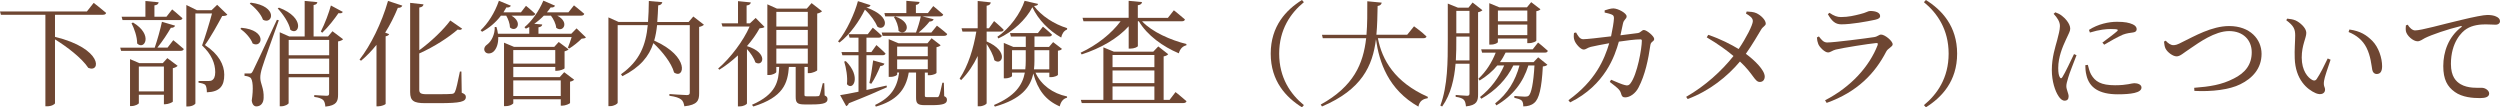 <?xml version="1.0" encoding="UTF-8"?><svg id="_レイヤー_2" xmlns="http://www.w3.org/2000/svg" viewBox="0 0 765.1 32.83"><g id="_文字"><path d="m32.48,3.96c-.11.39-.46.56-.98.56h-14.67v6.76c14.7,3.57,14.04,11.13,10.19,9.49-1.96-2.98-6.58-6.51-10.19-8.72v19.53c0,.28-.98.95-2.42.95h-.52V4.52H.28l-.28-1.02h26.6l2.07-2.62s2.38,1.82,3.82,3.08Z" style="fill:#6e4632; stroke-width:0px;"/><path d="m53.59,7.84c-.14.42-.56.7-1.3.67-1.01,1.75-2.55,4.13-4.13,6.06h3.12l1.75-2.27s2,1.58,3.22,2.7c-.11.38-.46.56-.95.56h-18.24l-.28-.98h10.57c.81-2.35,1.72-5.57,2.21-7.91l4.03,1.19Zm-5.04-7.14c-.07.49-.38.84-1.29.95v3.47h3.68l1.75-2.24s1.96,1.58,3.15,2.7c-.11.38-.42.56-.91.56h-17.43l-.28-1.02h7.28V.31l4.06.39Zm-8.75,17.4l2.87,1.23h7.14l1.4-1.54,3.15,2.35c-.21.28-.8.59-1.47.73v10.22c-.04.21-1.4.81-2.31.81h-.42v-2.91h-7.67v2.56c0,.28-1.12.91-2.28.91h-.42v-14.35Zm2.17-4.8c.03-2.03-.88-4.55-1.72-6.2l.46-.21c6.3,3.75,3.47,8.61,1.26,6.41Zm8.19,7.07h-7.67v7.6h7.67v-7.6ZM57.05,1.54l3.22,1.58h4.48l1.71-1.65,3.12,3.01c-.25.31-.77.42-1.58.42-1.26,2.35-3.61,6.62-5.29,8.89,4.27,2.77,5.92,6.09,5.92,9.03.04,3.47-1.36,5.29-5.32,5.43,0-.88-.14-1.89-.49-2.28-.31-.31-1.08-.52-2.06-.67v-.52h3.15c.38,0,.59-.04.91-.17.67-.39,1.05-1.12,1.05-2.52,0-2.66-1.12-5.46-4.03-8.19.88-2.35,2.24-6.79,3.04-9.77h-5.08v27.51c0,.25-.91.94-2.28.94h-.49V1.54Z" style="fill:#6e4632; stroke-width:0px;"/><path d="m77.32,13.3c-.56-1.61-2.31-3.47-3.75-4.48l.31-.32c8.09.74,6.34,6.44,3.43,4.8Zm.07,8.44q.67-1.26,7.35-15.68l.59.14c-1.58,4.45-4.59,12.74-5.11,14.53-.35,1.12-.6,2.28-.56,3.15,0,1.68,1.16,3.15,1.02,6.09-.04,1.58-.88,2.59-2.24,2.59-.7,0-1.26-.6-1.4-1.79.56-3.61.35-6.51-.46-7.04-.46-.31-1.01-.45-1.75-.52v-.73h1.58c.46,0,.56,0,.98-.74Zm3.08-15.72c-.6-1.75-2.49-3.78-4.03-4.9l.31-.31c8.54,1.08,6.69,6.93,3.71,5.22Zm8.4,3.12c-.42-2.17-2.31-4.9-3.88-6.55l.38-.25c8.3,3.12,6.13,8.79,3.5,6.79Zm-2.8,23.38h-.46V9.87l2.94,1.3h4.69V.28l3.88.38c-.07.46-.35.77-1.15.88v9.63h4.41l1.37-1.61,3.25,2.45c-.25.28-.8.56-1.54.67v16.24c0,2.1-.42,3.36-3.89,3.71-.07-.88-.24-1.58-.67-2.03-.52-.42-1.26-.77-2.73-.94v-.56s3.08.21,3.78.21c.59,0,.77-.18.77-.7v-4.97h-12.39v7.91c0,.31-1.09.98-2.28.98Zm14.67-20.3h-12.39v4.69h12.39v-4.69Zm0,5.71h-12.39v4.69h12.39v-4.69Zm2.84-13.9c-1.16,1.68-3.01,4.13-4.97,5.99l-.42-.39c1.26-2.42,2.52-5.88,3.08-7.95l3.64,1.96c-.18.35-.49.52-1.33.38Z" style="fill:#6e4632; stroke-width:0px;"/><path d="m123.13,1.72c-.17.42-.59.73-1.37.67-1.12,2.73-2.42,5.29-3.88,7.6l1.22.46c-.14.31-.46.53-1.08.67v20.69c-.04.17-1.22.73-2.28.73h-.52V13.72c-1.47,1.85-3.08,3.5-4.73,4.87l-.46-.35c3.33-4.24,6.76-11.1,8.72-17.96l4.38,1.44Zm18.31,7.07c-.25.31-.6.46-1.37.25-2.7,2.35-7.18,5.29-11.76,7.32v11.1c0,.98.42,1.37,2.14,1.37h4.06c1.85,0,3.15-.04,3.82-.1.49-.07.7-.21.91-.63.39-.7.91-3.29,1.51-6.2h.46l.1,6.48c.98.39,1.26.74,1.26,1.3,0,1.44-1.58,1.89-8.19,1.89h-4.31c-3.43,0-4.55-.7-4.55-3.36V.88l4.09.45c-.07.49-.38.84-1.29.98v13.06c3.71-2.7,7.49-6.37,9.49-9.1l3.64,2.52Z" style="fill:#6e4632; stroke-width:0px;"/><path d="m156.35,1.75c-.17.35-.63.63-1.37.52-.28.52-.59,1.02-.91,1.51h5.36l1.54-2s1.79,1.44,2.84,2.45c-.11.38-.42.56-.91.56h-6.37c3.68,2.17,1.4,5.29-.46,3.61-.03-1.19-.56-2.59-1.15-3.61h-1.61c-1.65,2.17-3.68,3.82-5.78,4.94l-.45-.46c2.17-2,4.34-5.32,5.6-9.03l3.67,1.51Zm13.51,0c-.14.35-.6.63-1.33.52-.35.52-.74,1.02-1.16,1.51h6.58l1.71-2.14s1.92,1.5,3.15,2.59c-.11.38-.46.56-.95.56h-7.32c3.92,2.03,1.75,5.36-.32,3.71-.1-1.23-.84-2.7-1.61-3.71h-2.17c-.91.95-1.92,1.79-2.94,2.49l2.45.21c-.04.42-.35.74-1.16.88v1.96h10.05l1.61-1.65,2.87,2.77c-.24.28-.67.35-1.33.39-.91.94-2.55,2.27-3.78,3.01l-.42-.25c.35-.84.84-2.17,1.16-3.26h-22.47c.07,2.14-.59,3.64-1.4,4.41-.81.77-2.24.88-2.73-.07-.42-.81.07-1.65.88-2.17,1.16-.88,2.28-3.08,2.17-5.25h.53c.25.73.38,1.44.46,2.06h9.59v-2.06l-1.05.52-.42-.46c2.13-1.72,4.34-4.73,5.78-8.12l3.57,1.54Zm-15.61,11.31l3.08,1.29h12.29l1.37-1.5,3.01,2.24c-.17.24-.67.49-1.22.63v5.18c-.04.25-1.47.77-2.38.77h-.46v-1.19h-12.85v3.12h14.21l1.37-1.51,3.05,2.31c-.18.21-.67.49-1.26.59v6.51c-.04.25-1.47.84-2.38.84h-.46v-1.96h-14.53v1.19c0,.21-.91.91-2.35.91h-.49V13.06Zm15.68,2.27h-12.85v4.13h12.85v-4.13Zm1.68,9.28h-14.53v4.76h14.53v-4.76Z" style="fill:#6e4632; stroke-width:0px;"/><path d="m202.69.67c-.1.49-.46.91-1.26.98-.07,1.79-.14,3.47-.28,5.08h9.59l1.44-1.68,3.25,2.52c-.24.25-.8.56-1.47.67v20.37c0,2.14-.53,3.5-4.52,3.92-.17-.91-.38-1.65-1.01-2.1-.63-.49-1.61-.84-3.57-1.12v-.53s4.37.32,5.36.32c.67,0,.88-.25.88-.81V7.7h-10.01c-.17,1.68-.45,3.26-.88,4.73,11.03,4.87,9.24,11.94,6.09,9.77-.8-2.98-3.71-6.55-6.34-9-1.33,4.03-3.99,7.35-9.49,10.12l-.42-.6c5.78-4.1,7.6-8.93,8.19-15.02h-9.21v23.73c0,.35-1.12,1.05-2.34,1.05h-.49V5.32l3.12,1.4h9c.17-2,.21-4.13.25-6.41l4.13.35Z" style="fill:#6e4632; stroke-width:0px;"/><path d="m225.86,7.14V.35l3.92.39c-.07.49-.42.84-1.29.94v5.46h1.02l1.75-1.65,2.73,2.77c-.32.24-.74.35-1.54.42-.95,1.75-2.28,3.64-3.85,5.43,6.76,2.07,4.87,6.55,2.55,4.97-.38-1.33-1.47-2.87-2.55-4.06v16.63c0,.25-.95.91-2.28.91h-.49v-15.61c-1.79,1.68-3.75,3.19-5.67,4.38l-.38-.35c3.85-3.29,7.77-8.58,9.63-12.85h-8.3l-.31-.98h5.08Zm9-5.81l2.91,1.3h9.14l1.47-1.68,3.19,2.49c-.25.28-.77.56-1.47.7v17.36c-.04.21-1.44.88-2.42.88h-.46v-1.89h-1.02v8.47c0,.42.07.52.81.52h1.64c.77,0,1.37,0,1.61-.04.28,0,.42-.03.56-.31.21-.46.59-2.06.98-3.68h.46l.11,3.75c.7.31.88.63.88,1.15,0,1.09-.98,1.61-4.76,1.61h-2.28c-2.31,0-2.7-.6-2.7-2.38v-9.1h-2.07c-.38,5.01-1.68,9.24-10.89,12.11l-.42-.52c7.49-3.26,8.16-7.21,8.33-11.59h-.88v1.54c0,.31-1.09.94-2.28.94h-.46V1.33Zm12.36,6.79V3.64h-9.63v4.48h9.63Zm-9.63,5.74h9.63v-4.69h-9.63v4.69Zm0,5.6h9.63v-4.59h-9.63v4.59Z" style="fill:#6e4632; stroke-width:0px;"/><path d="m268.52,8.16c-.6-1.44-1.96-3.47-3.82-5.22-1.65,3.4-4.48,7.53-7.77,10.08l-.46-.35c2.63-3.12,5.15-8.72,6.09-12.32l3.85,1.23c-.14.42-.46.63-1.29.7,8.51,3.05,5.57,7.53,3.4,5.88Zm-5.78,19.92v-11.17h-4.94l-.28-.98h5.21v-4.41h-2.73l-.28-1.05h5.85l1.54-2s1.75,1.44,2.76,2.49c-.1.38-.42.56-.88.56h-3.82v4.41h1.51l1.54-2.14s1.75,1.51,2.8,2.59c-.1.35-.42.52-.91.52h-4.94v10.64l6.16-1.36.1.52c-2.62,1.19-6.41,2.84-11.66,4.9-.14.46-.46.74-.8.88l-1.86-3.36c1.23-.17,3.19-.56,5.6-1.05Zm-3.54-2.31c.25-2.21-.25-5.01-.84-6.93l.49-.14c4.83,4.76,2.21,9.28.35,7.07Zm11.48-6.3c-.14.42-.53.73-1.26.73-.73,1.82-1.75,3.96-2.76,5.43l-.6-.21c.42-1.85.88-4.59,1.16-6.93l3.47.98Zm1.29-7.49l3.01,1.26h8.86l1.26-1.54,2.77,2.14c-.21.25-.53.46-1.26.6v7.88c0,.14-.95.7-2.24.7h-.42v-.81h-.91v7c0,.42.07.52.77.52h3.08c.25-.04.35-.1.49-.42.25-.49.63-2.21,1.02-3.99h.46l.1,4.1c.74.35.84.67.84,1.15,0,1.09-.95,1.61-4.62,1.61h-2.17c-2.31,0-2.66-.63-2.66-2.35v-7.63h-2.24c-.91,5.5-3.92,8.65-10.08,10.43l-.21-.52c4.87-2.31,6.79-5.39,7.35-9.91h-.6v.6c0,.21-.8.73-2.13.73h-.46v-11.55Zm9.45-11.38c-.07.46-.35.77-1.12.91v2.49h3.67l1.65-2.14s1.86,1.5,3.05,2.59c-.11.38-.46.56-.95.56h-5.46l3.47.88c-.14.42-.56.7-1.26.7-.8,1.05-2.07,2.35-3.33,3.36h3.89l1.71-2.1s1.96,1.47,3.15,2.56c-.1.39-.46.56-.95.56h-18.83l-.28-1.02h10.5c.56-1.44,1.16-3.43,1.47-4.94h-10.89l-.25-1.02h6.72V.25l4.03.35Zm-6.44,8.82c0-1.44-.7-3.15-1.4-4.2l.42-.18c5.85,2.07,3.12,6.3.98,4.38Zm8.96,7.77v-2.94h-9.38v2.94h9.38Zm-9.38,3.99h9.38v-2.98h-9.38v2.98Z" style="fill:#6e4632; stroke-width:0px;"/><path d="m303.21.74c-.07.52-.35.88-1.26,1.02v6.9h.7l1.58-2.21s1.86,1.54,2.94,2.66c-.07.39-.42.56-.91.56h-4.31v3.01c7.04,3.05,4.66,7.63,2.35,5.74-.28-1.54-1.37-3.5-2.35-4.97v18.13c0,.35-1.15.95-2.17.95h-.56v-15.4c-1.3,2.73-2.94,5.22-5.08,7.39l-.46-.46c2.63-3.99,4.24-9.17,5.11-14.39h-4.24l-.28-1.02h4.94V.31l3.99.42Zm3.99,12.39l2.91,1.23h3.82v-3.19h-4.55l-.28-1.05h8.54l1.54-1.96s1.75,1.4,2.77,2.45c-.07.38-.42.56-.91.56h-4.45v3.19h4.45l1.26-1.47,2.7,2.07c-.18.28-.53.46-1.23.56v7.39c0,.17-.95.7-2.21.7h-.42v-1.37h-4.24c1.71,3.75,5.25,6.37,9.66,7.28v.38c-1.12.28-1.93,1.19-2.24,2.66-4.31-1.86-6.72-5.04-8.09-10.08-.88,4.2-3.61,7.84-11.76,10.15l-.28-.49c6.37-2.7,8.72-5.99,9.45-9.91h-3.92v1.05c0,.17-.84.7-2.14.7h-.38v-10.85Zm-1.68-1.37l-.28-.52c3.75-2.49,7.11-7.21,8.33-10.99l4.13.95c-.1.38-.38.56-1.26.63,2.24,3.01,6.09,5.53,10.15,6.79l-.03.42c-1.02.38-1.58,1.4-1.79,2.45-3.71-2.1-7-5.39-8.82-9.28-2.03,3.85-5.88,7.46-10.43,9.56Zm8.26,9.45c.1-.84.14-1.72.14-2.63v-3.22h-4.2v5.85h4.06Zm7.35-5.85h-4.55v3.19c0,.91-.04,1.79-.14,2.66h4.69v-5.85Z" style="fill:#6e4632; stroke-width:0px;"/><path d="m349.51.63c-.07.49-.38.84-1.29.98v3.85h9.21l1.82-2.31s2.1,1.65,3.39,2.8c-.1.39-.42.56-.94.56h-12.18c3.04,3.29,8.82,5.78,13.58,6.97l-.03.39c-1.12.24-1.93,1.08-2.31,2.45-4.8-2.03-9.63-5.43-12.22-9.8h-.31v7.56c0,.31-1.19.8-2.28.8h-.53v-6.83c-3.43,3.78-8.51,6.69-14.39,8.61l-.32-.53c5.04-2.35,9.45-5.88,12.25-9.63h-11.38l-.28-1.05h14.11V.25l4.1.39Zm-11.83,13.86l3.22,1.33h12.04l1.54-1.61,3.04,2.38c-.21.28-.73.56-1.4.67v13.3h1.82l1.82-2.38s2.1,1.65,3.36,2.8c-.1.38-.49.56-.98.56h-31.08l-.28-.98h6.9V14.49Zm15.61,6.06v-3.71h-12.81v3.71h12.81Zm-12.81,4.9h12.81v-3.89h-12.81v3.89Zm12.81,5.11v-4.1h-12.81v4.1h12.81Z" style="fill:#6e4632; stroke-width:0px;"/><path d="m391.48,16.42c0,7.42,3.5,12.43,7.56,15.75l-.59.67c-4.83-3.01-9.56-7.98-9.56-16.42s4.73-13.41,9.56-16.42l.59.67c-4.06,3.33-7.56,8.33-7.56,15.75Z" style="fill:#6e4632; stroke-width:0px;"/><path d="m421.61,1.82c-.07,3.01-.1,5.99-.38,8.82h9.42l2.1-2.59s2.42,1.72,3.82,3.12c-.07.35-.46.52-.91.52h-13.97c1.26,6.62,5.11,13.44,15.3,17.96l-.07.42c-1.5.21-2.52.91-2.83,2.56-9.24-5.22-12.01-13.62-12.99-20.62-1.02,8.19-4.34,15.4-16.52,20.58l-.38-.59c10.08-5.57,13.02-12.46,13.9-20.3h-13.27l-.25-1.05h13.62c.28-3.26.25-6.69.25-10.26l4.41.42c-.11.52-.38.88-1.23,1.02Z" style="fill:#6e4632; stroke-width:0px;"/><path d="m443.07,1.09l3.12,1.26h3.22l1.26-1.58,3.01,2.35c-.21.24-.7.49-1.33.63v25.13c0,2.06-.38,3.33-3.71,3.68-.07-.84-.25-1.58-.63-2-.42-.45-1.16-.73-2.52-.94v-.56s2.87.25,3.5.25c.6,0,.74-.25.74-.74v-9.07h-4.27c-.38,4.55-1.4,9.31-4.1,13.09l-.56-.28c2.28-6.06,2.28-13.58,2.28-20.23V1.09Zm2.62,10.99c0,1.96,0,4.13-.14,6.41h4.17v-7.28h-4.03v.88Zm0-1.89h4.03V3.33h-4.03v6.86Zm23.38,4.9l1.64-2.07s1.86,1.47,2.98,2.52c-.07.38-.38.56-.88.56h-12.04c-.49,1.01-1.05,2-1.72,2.91h10.29l1.4-1.47,2.83,2.27c-.25.28-.7.46-1.4.53-.35,6.69-1.16,9.98-2.66,11.17-.84.74-2.03,1.05-3.33,1.05,0-.74-.1-1.4-.49-1.79-.39-.39-1.3-.63-2.24-.84v-.56c.94.07,2.62.21,3.25.21.56,0,.84-.07,1.16-.31.77-.7,1.43-3.71,1.75-9.24h-1.86c-1.61,5.18-4.69,9.21-9.8,12.22l-.38-.6c3.85-3.01,6.2-6.97,7.46-11.62h-1.89c-2.03,4.2-5.43,7.7-9.8,10.19l-.39-.53c3.22-2.52,5.81-5.99,7.39-9.66h-2.1c-1.47,1.79-3.29,3.33-5.43,4.62l-.35-.56c2.31-2.14,4.13-5.01,5.29-7.98h-4.17l-.28-1.02h15.75Zm-13.27-14.11l3.04,1.26h8.47l1.3-1.58,2.83,2.17c-.17.28-.56.46-1.26.6v9.03c0,.14-.98.74-2.28.74h-.49v-1.4h-9v1.08c0,.21-.8.77-2.21.77h-.42V.98Zm11.62,5.53v-3.29h-9v3.29h9Zm-9,4.24h9v-3.22h-9v3.22Z" style="fill:#6e4632; stroke-width:0px;"/><path d="m492.49,13.23c-2,.35-4.66.88-5.67,1.12-1.08.28-1.43.81-2.17.81-.95,0-2.45-1.79-2.77-2.73-.31-.7-.28-1.54-.17-2.35l.63-.14c.56.98,1.12,2.06,2.17,2.06s4.76-.42,8.54-.88c.42-1.89.84-4.45.88-5.46,0-.67-.11-.95-.63-1.19-.63-.28-1.54-.49-2.21-.63v-.67c.77-.25,1.89-.6,2.66-.6,1.51.04,4.06,1.47,4.06,2.42,0,.88-.84.88-1.12,2.24l-.77,3.57,5.25-.67c.95-.1,1.26-.95,1.93-.95.84,0,3.15,1.89,3.15,2.73s-.98.73-1.16,1.82c-.63,4.41-1.61,9.21-3.64,13.06-.91,1.79-2.62,3.01-4.1,3.01-.73,0-1.05-.35-1.26-1.23-.35-1.26-1.4-1.89-3.43-3.5l.39-.67c1.64.7,3.39,1.44,4.13,1.61.91.25,1.26.17,1.75-.42,2.17-2.73,3.54-10.89,3.54-13.13,0-.28-.14-.42-.42-.42-1.64,0-4.45.38-6.62.7-1.19,4.31-4.2,13.3-14.91,18.59l-.52-.67c8.23-5.92,10.99-12.39,12.5-17.47Z" style="fill:#6e4632; stroke-width:0px;"/><path d="m532.49,18.83c-3.78,4.52-9.31,9-16,11.48l-.46-.67c5.85-3.36,10.85-7.91,14.49-12.5-1.92-1.61-4.66-3.64-8.19-5.71l.46-.77c3.82,1.29,6.9,2.91,9.31,4.34,2.31-3.4,4.34-7.39,4.34-8.54,0-.98-.88-1.58-2.1-2.31l.21-.63c1.05.07,2.1.1,3.01.52,1.4.67,2.83,2.1,2.83,3.19,0,.7-.84.8-1.47,1.92-.7,1.16-2.59,4.45-4.62,7.32,2.63,1.93,5.74,4.94,5.78,6.93,0,1.02-.56,1.68-1.51,1.68-1.58,0-1.92-2.42-6.09-6.27Z" style="fill:#6e4632; stroke-width:0px;"/><path d="m574.63,13.76c.14-.45.04-.63-.42-.59-2.55.25-10.05,1.44-12.39,2-1.05.25-1.61.88-2.38.88-1.01,0-2.62-1.65-2.97-2.56-.25-.63-.39-1.29-.42-2.03l.6-.31c.84,1.08,1.43,1.85,2.55,1.85,2.07,0,11.9-1.26,14.39-1.65,1.08-.17,1.44-.77,2.1-.77,1.16,0,3.54,1.96,3.54,2.98,0,.77-1.44,1.19-1.96,2.21-3.43,6.65-8.82,12.36-18.24,15.72l-.49-.8c8.02-4.13,13.58-10.4,16.1-16.91Zm-15.23-9.42l.49-.42c1.37.95,2.38,1.3,3.5,1.3,2.31,0,4.13-.46,5.81-.88,2-.46,2.45-.98,3.15-.98,1.75,0,3.04.53,3.04,1.54,0,.56-.42.91-1.54,1.15-2.62.56-7.21,1.4-10.33,1.4-1.89,0-2.94-1.05-4.13-3.12Z" style="fill:#6e4632; stroke-width:0px;"/><path d="m598.96,16.42c0,8.44-4.73,13.41-9.56,16.42l-.6-.67c4.06-3.33,7.56-8.33,7.56-15.75s-3.5-12.43-7.56-15.75l.6-.67c4.83,3.01,9.56,7.98,9.56,16.42Z" style="fill:#6e4632; stroke-width:0px;"/><path d="m630,29.44c-1.05-1.54-2.06-4.55-2.06-8.02,0-3.89,1.08-7.04,1.64-9.14.42-1.72.81-2.98.84-4.27.03-1.33-.81-2.59-1.93-3.78l.53-.46c.84.31,1.4.59,2.03,1.08.84.63,2.52,2.35,2.52,3.92,0,.84-.49,1.5-1.36,3.47-.98,2.1-2.31,5.25-2.31,8.58,0,1.61.21,2.31.46,2.77s.49.52.8.03c.81-1.23,2.73-5.32,3.57-7.07l.77.35c-.7,1.89-2.21,5.57-2.56,6.9-.35,1.15-.56,1.96-.56,2.56,0,1.08.7,2.24.7,3.12s-.42,1.33-1.23,1.33c-.7,0-1.33-.56-1.86-1.37Zm8.54-6.41c-.28-1.05-.35-2.14-.35-3.08l.77-.1c.21.84.53,2.1.98,2.91,1.23,2.17,3.01,3.33,7.35,3.33,3.71,0,5.08-.63,5.88-.63,1.08,0,2.21.42,2.21,1.33,0,1.65-3.33,2.07-7.25,2.07-5.81,0-8.72-2.1-9.59-5.81Zm9.38-13.48c.42-.42.46-.67-1.92-.67-1.33,0-3.47.17-6.41,1.08l-.28-.81c2.76-1.79,6.06-2.48,8.54-2.48s3.75.28,4.9.8c.84.39,1.16.95,1.16,1.44,0,.56-.32.91-1.08,1.02-.91.14-1.89.21-3.12.67-1.54.67-3.96,2-5.74,3.08l-.56-.63c1.54-1.16,3.85-2.87,4.51-3.5Z" style="fill:#6e4632; stroke-width:0px;"/><path d="m683.55,24.08c3.68-1.82,5.57-4.38,5.57-8.09s-2.59-6.48-6.93-6.48-9.24,3.54-11.66,5.18c-2.42,1.58-3.29,2.56-4.41,2.56s-2.8-1.26-3.36-2.35c-.35-.67-.38-1.44-.49-2.17l.53-.28c.67.77,1.54,1.37,2.31,1.37.63,0,1.19-.1,2.83-.98,3.57-1.72,8.93-4.87,14.28-4.87,6.41,0,9.91,4.06,9.91,8.51s-2.77,7.49-6.51,9.31c-3.29,1.65-8.68,2.31-14.04,2.03l-.07-.95c4.73-.35,8.47-.94,12.04-2.8Z" style="fill:#6e4632; stroke-width:0px;"/><path d="m702.28,17.85c-.11-2.59.14-5.18.14-7,0-1.92-.42-2.94-2.73-4.66l.28-.49c.88.1,1.75.21,2.52.53,1.4.63,3.33,2.31,3.33,3.82,0,1.61-1.4,3.75-1.4,7.56,0,4.03,1.89,6.2,3.29,6.9.52.24.94.17,1.26-.28,1.12-1.65,2.35-4.13,3.4-6.34l.88.38c-.8,2.42-1.86,5.36-2,6.48-.25,1.72.31,1.82.31,2.7,0,1.12-1.15,1.75-2.8,1.09-2.77-1.19-6.27-4.27-6.48-10.68Zm23.73,3.54c-.28-1.5-.46-4.2-1.79-6.83-1.12-2.21-3.01-3.78-5.46-4.76l.25-.77c3.43.49,5.22,1.71,6.97,3.43,2.03,2.03,3.04,5.36,3.04,7.81,0,1.61-.56,2.38-1.68,2.38-.63,0-1.16-.42-1.33-1.26Z" style="fill:#6e4632; stroke-width:0px;"/><path d="m751.24,28.11c-2.24-1.58-3.5-3.78-3.5-7.88,0-4.38,1.58-8.93,5.53-11.94.25-.17.21-.38-.17-.31-3.96.95-8.89,2.63-10.99,3.68-.7.35-1.43.98-2.24.98-1.37,0-3.33-1.75-3.57-3.12-.1-.63-.04-1.23,0-1.75l.56-.21c.52.91,1.43,1.75,2.24,1.75,1.92,0,8.19-1.82,14.07-3.19,3.92-.95,6.93-1.54,8.09-1.54.98,0,1.96.14,2.62.46.8.35,1.22.81,1.22,1.44,0,.59-.49,1.08-1.36,1.08-.77,0-1.82-.1-3.05-.1-1.65,0-3.99.21-5.81,1.37-1.47.91-4.8,4.06-4.8,10.75,0,3.89,1.61,5.39,2.98,6.2,2.21,1.3,5.22,1.09,6.51,1.09.95,0,2.21.77,2.21,1.75,0,1.05-1.16,1.4-2.76,1.4-2.21,0-5.43-.21-7.77-1.89Z" style="fill:#6e4632; stroke-width:0px;"/></g></svg>